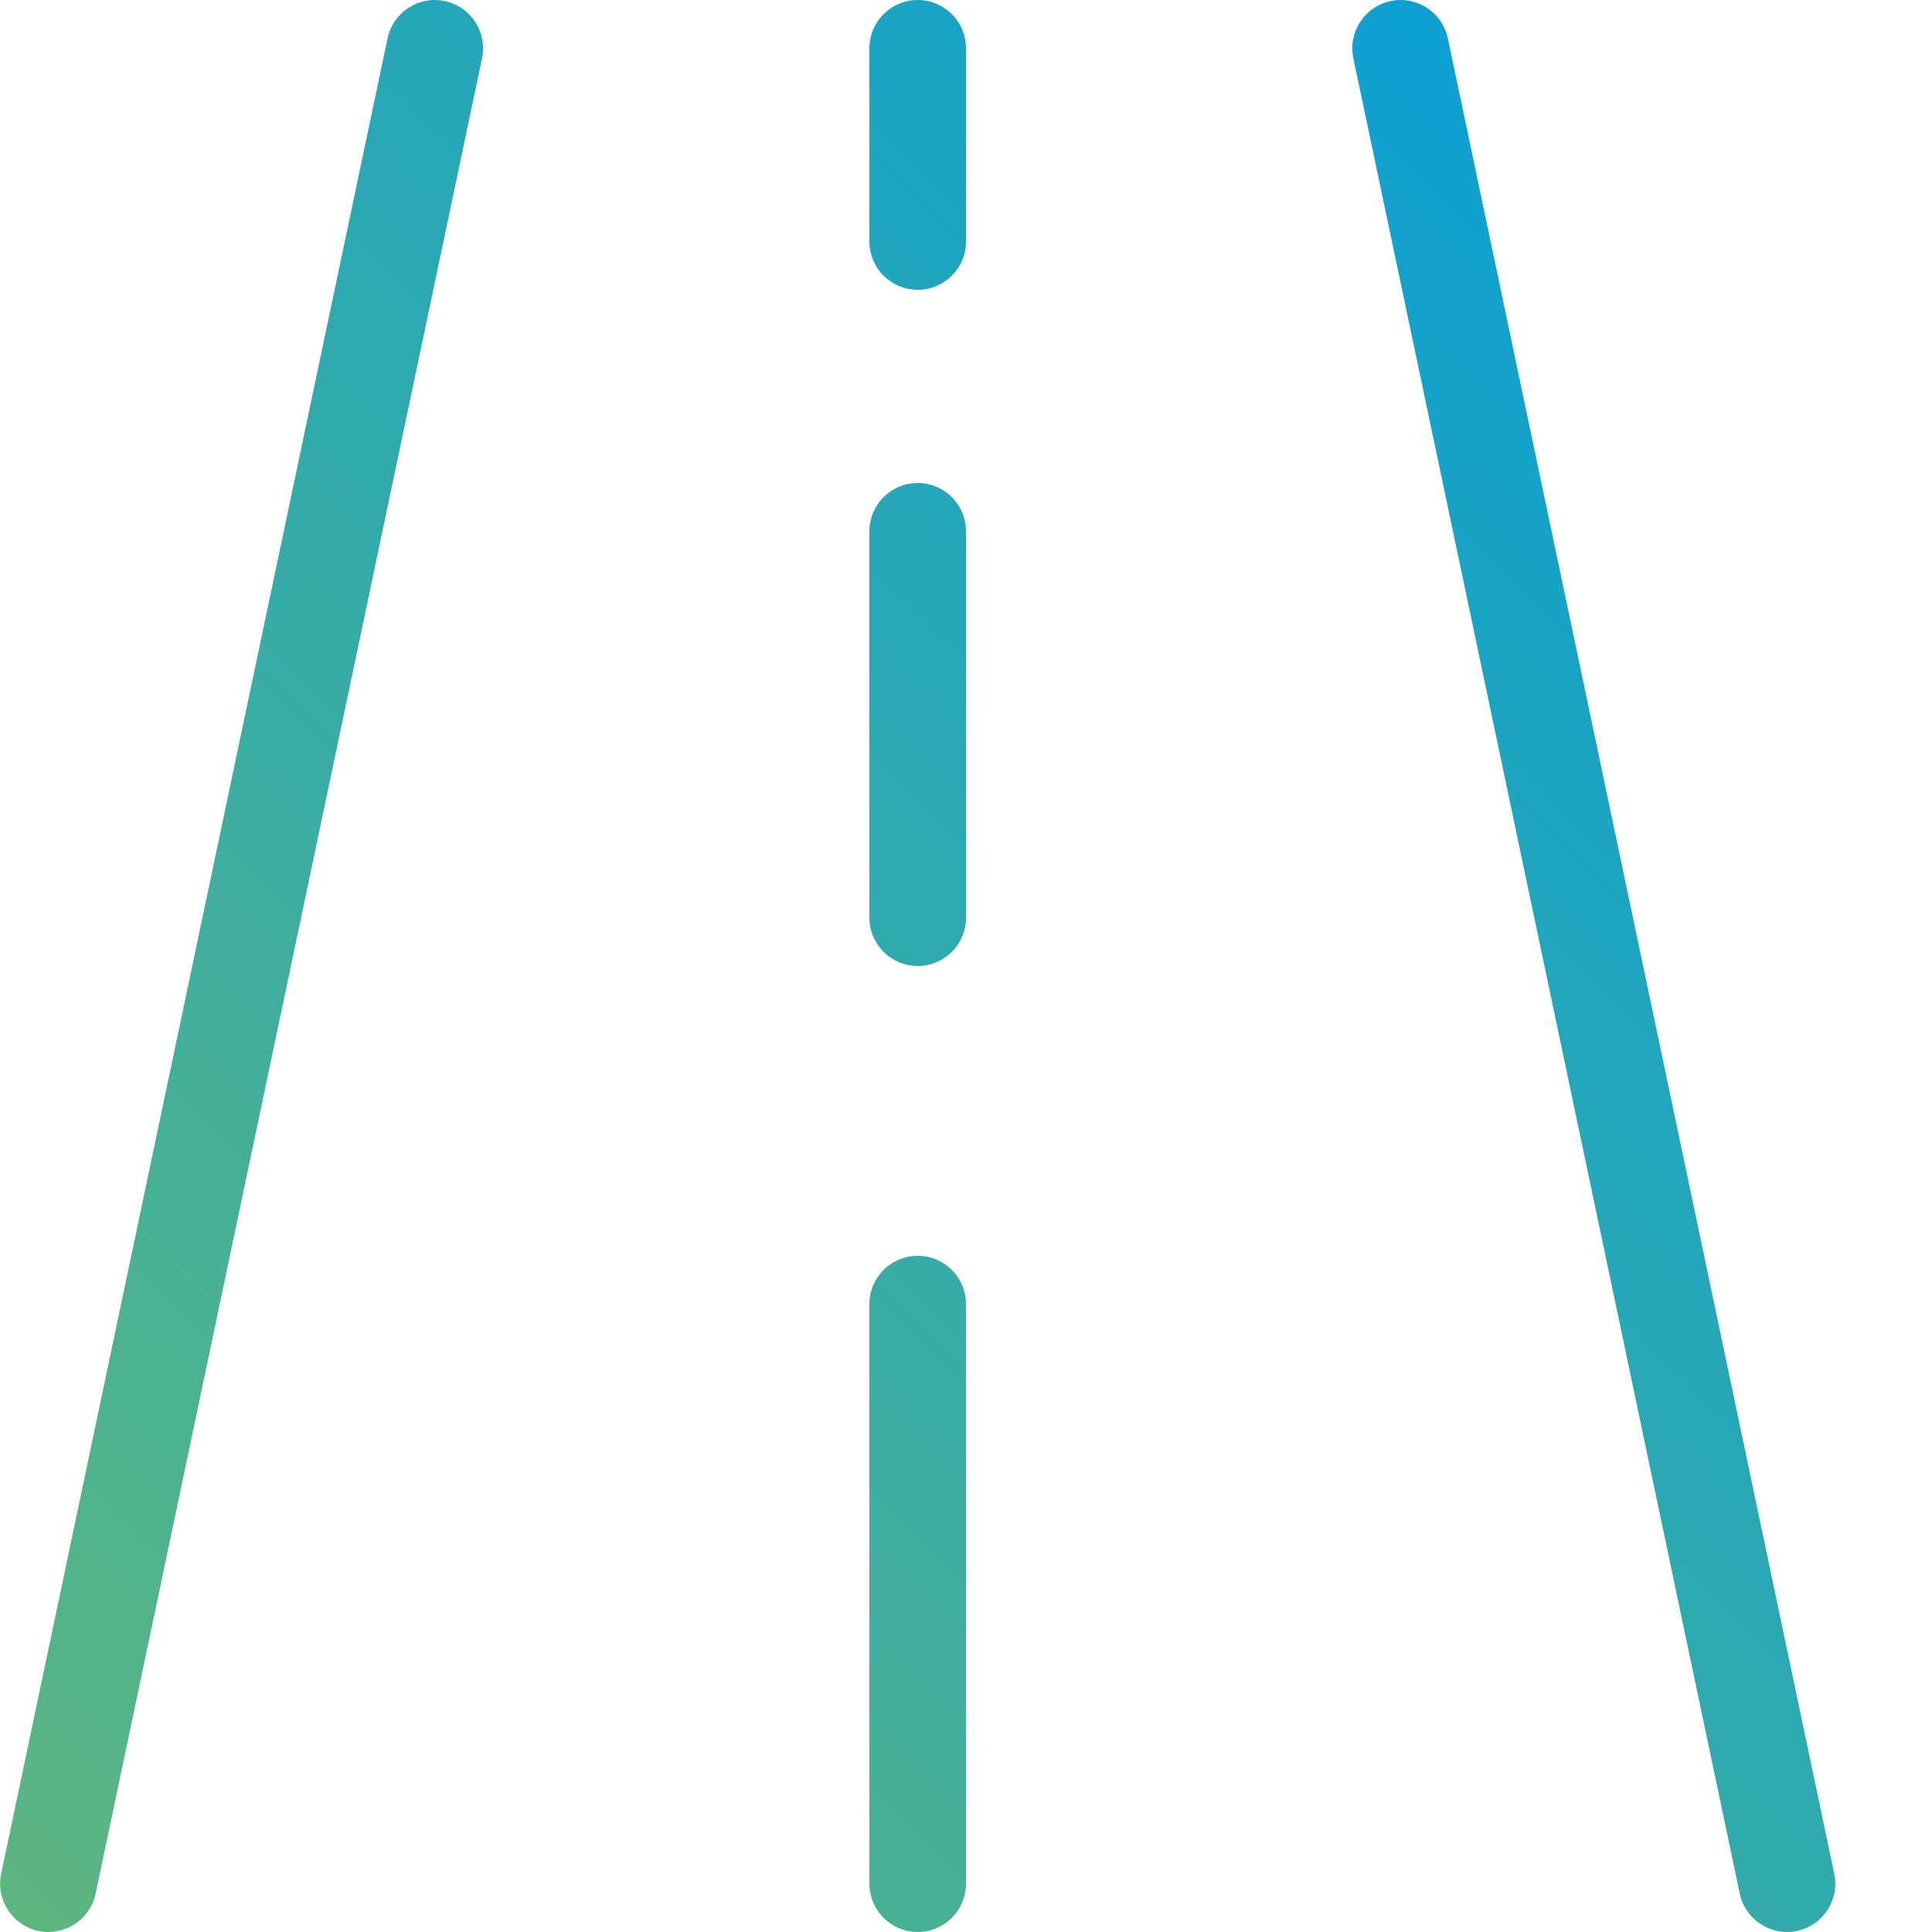 <?xml version="1.0" encoding="utf-8"?>
<!-- Generated by IcoMoon.io -->
<!DOCTYPE svg PUBLIC "-//W3C//DTD SVG 1.1//EN" "http://www.w3.org/Graphics/SVG/1.1/DTD/svg11.dtd">
<svg version="1.1" xmlns="http://www.w3.org/2000/svg" xmlns:xlink="http://www.w3.org/1999/xlink" width="20" height="20" viewBox="0 0 20 20">
<defs>
    <linearGradient id="lgrad" x1="0%" y1="100%" x2="100%" y2="0%" gradientUnits="userSpaceOnUse">
        <stop offset="0%" style="stop-color:rgb(93,182,127);stop-opacity:1"/>
        <stop offset="100%" style="stop-color:rgb(0,157,222);stop-opacity:1"/>
    </linearGradient>
</defs><path d="M0.501 20c-0.034 0-0.069-0.003-0.103-0.011-0.27-0.057-0.443-0.322-0.386-0.592l4-19c0.057-0.27 0.322-0.443 0.592-0.386s0.443 0.322 0.386 0.592l-4 19c-0.050 0.236-0.257 0.397-0.489 0.397z" fill="url(#lgrad)"></path>
<path d="M18.499 20c-0.231 0-0.439-0.162-0.489-0.397l-4-19c-0.057-0.27 0.116-0.535 0.386-0.592s0.535 0.116 0.592 0.386l4 19c0.057 0.27-0.116 0.535-0.386 0.592-0.035 0.007-0.069 0.011-0.103 0.011z" fill="url(#lgrad)"></path>
<path d="M9.5 3c-0.276 0-0.5-0.224-0.5-0.5v-2c0-0.276 0.224-0.5 0.5-0.5s0.5 0.224 0.5 0.5v2c0 0.276-0.224 0.5-0.5 0.5z" fill="url(#lgrad)"></path>
<path d="M9.5 10c-0.276 0-0.5-0.224-0.5-0.5v-4c0-0.276 0.224-0.5 0.5-0.5s0.5 0.224 0.5 0.5v4c0 0.276-0.224 0.5-0.5 0.5z" fill="url(#lgrad)"></path>
<path d="M9.5 20c-0.276 0-0.5-0.224-0.5-0.5v-6c0-0.276 0.224-0.5 0.5-0.5s0.5 0.224 0.5 0.5v6c0 0.276-0.224 0.5-0.5 0.5z" fill="url(#lgrad)"></path>
</svg>
